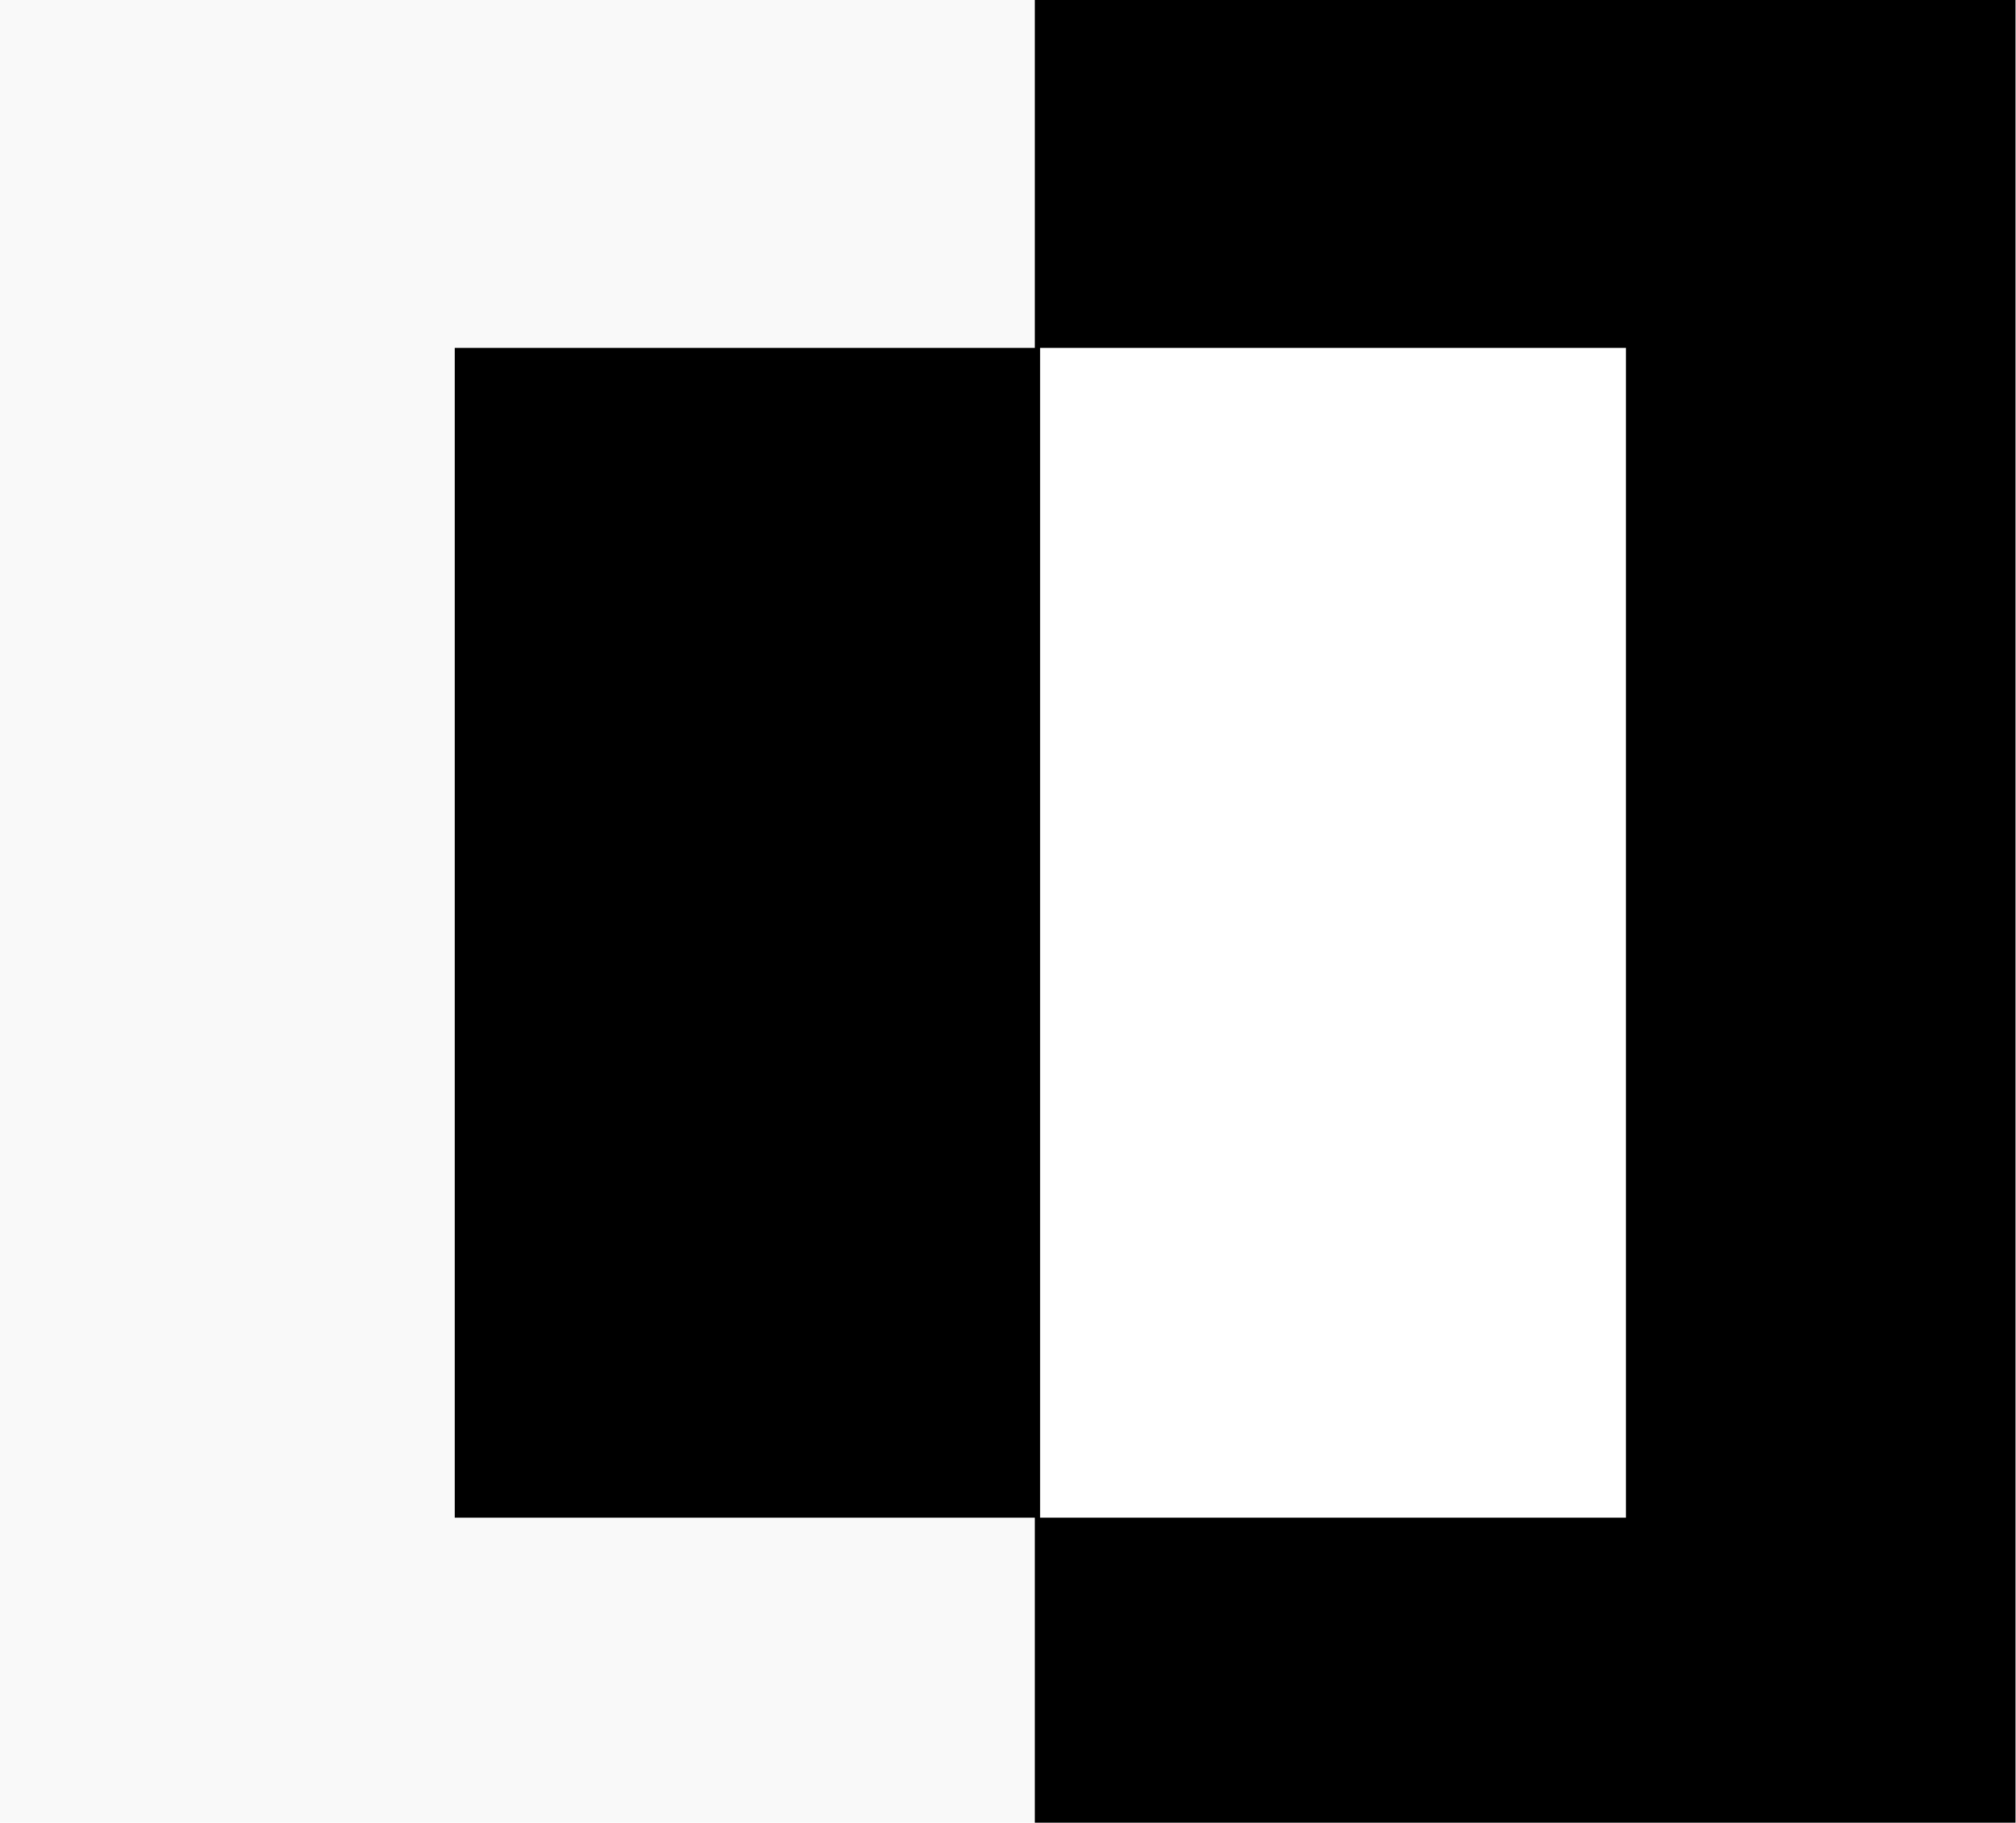 <svg width="188" height="170" viewBox="0 0 188 170" version="1.1" xmlns="http://www.w3.org/2000/svg" xmlns:xlink="http://www.w3.org/1999/xlink">
<title>illo-contrast</title>
<desc>Created using Figma</desc>
<g id="Canvas" transform="translate(21565 -6231)">
<clipPath id="clip-0" clip-rule="evenodd">
<path d="M -21565 6231L -21377 6231L -21377 6401L -21565 6401L -21565 6231Z" fill="#FFFFFF"/>
</clipPath>
<g id="illo-contrast" clip-path="url(#clip-0)">
<path d="M -21565 6231L -21377 6231L -21377 6401L -21565 6401L -21565 6231Z" fill="#FFFFFF"/>
<g id="Group 29">
<g id="Rectangle 15 Copy 6.1">
<use xlink:href="#path0_fill" transform="translate(-21565 6231)" fill="#F9F9F9"/>
</g>
<g id="Rectangle 15 Copy 7.1">
<use xlink:href="#path1_fill" transform="translate(-21468.5 6231)"/>
</g>
<g id="Group 21" filter="url(#filter0_d)">
<g id="Rectangle 45">
<use xlink:href="#path2_fill" transform="translate(-21525.6 6261.45)"/>
</g>
<g id="Rectangle 45.1">
<use xlink:href="#path2_fill" transform="translate(-21471 6261.45)" fill="#FFFFFF"/>
</g>
</g>
</g>
</g>
</g>
<defs>
<filter id="filter0_d" filterUnits="userSpaceOnUse" x="-21533" y="6253" width="130" height="130" color-interpolation-filters="sRGB">
<feFlood flood-opacity="0" result="BackgroundImageFix"/>
<feColorMatrix in="SourceAlpha" type="matrix" values="0 0 0 0 0 0 0 0 0 0 0 0 0 0 0 0 0 0 255 0"/>
<feOffset dx="3" dy="2"/>
<feGaussianBlur stdDeviation="5"/>
<feColorMatrix type="matrix" values="0 0 0 0 0 0 0 0 0 0 0 0 0 0 0 0 0 0 0.5 0"/>
<feBlend mode="normal" in2="BackgroundImageFix" result="effect1_dropShadow"/>
<feBlend mode="normal" in="SourceGraphic" in2="effect1_dropShadow" result="shape"/>
</filter>
<path id="path0_fill" fill-rule="evenodd" d="M 0 0L 96.54 0L 96.54 170L 0 170L 0 0Z"/>
<path id="path1_fill" fill-rule="evenodd" d="M 0 0L 91.46 0L 91.46 170L 0 170L 0 0Z"/>
<path id="path2_fill" d="M 0 0L 54.622 0L 54.622 109.104L 0 109.104L 0 0Z"/>
</defs>
</svg>
